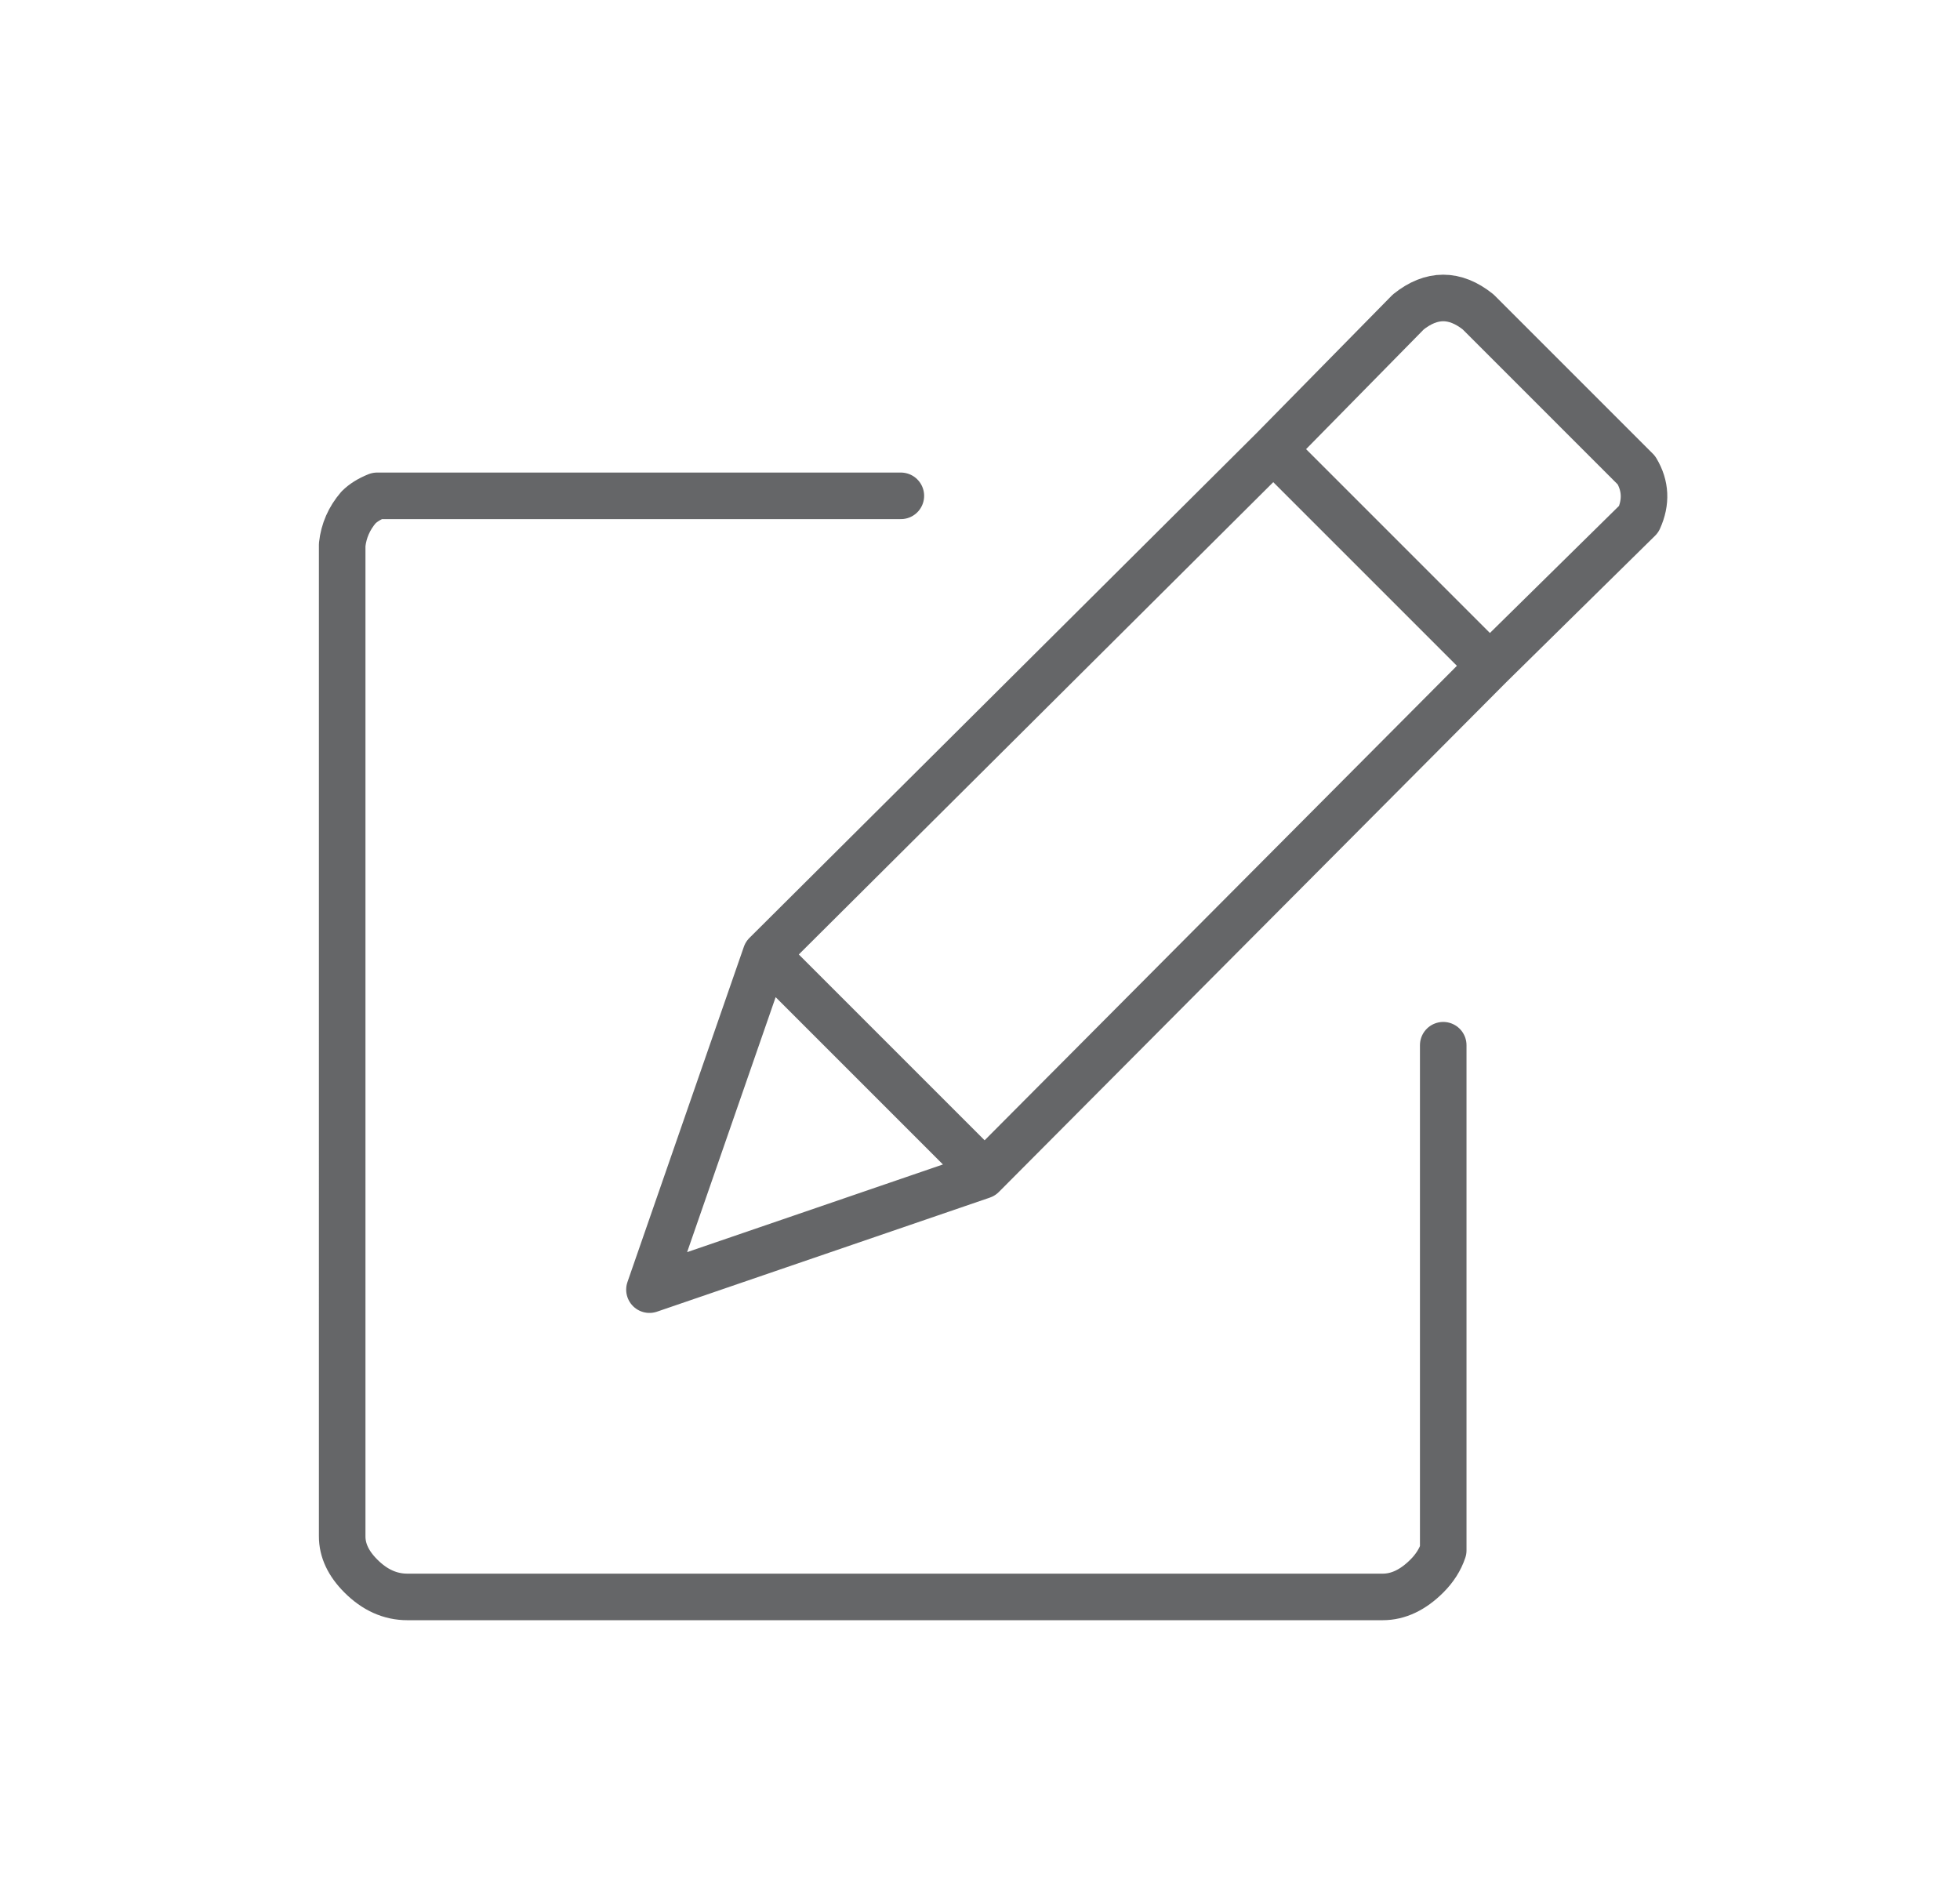 <?xml version="1.0" encoding="utf-8"?>
<!-- Generator: Adobe Illustrator 16.0.0, SVG Export Plug-In . SVG Version: 6.00 Build 0)  -->
<!DOCTYPE svg PUBLIC "-//W3C//DTD SVG 1.1//EN" "http://www.w3.org/Graphics/SVG/1.1/DTD/svg11.dtd">
<svg version="1.1" id="Selected_Items" xmlns="http://www.w3.org/2000/svg" xmlns:xlink="http://www.w3.org/1999/xlink" x="0px"
	 y="0px" width="42.1px" height="40.7px" viewBox="0 0 42.1 40.7" enable-background="new 0 0 42.1 40.7" xml:space="preserve">
<path fill-rule="evenodd" clip-rule="evenodd" fill="none" stroke="#656668" stroke-linecap="round" stroke-linejoin="round" stroke-miterlimit="3" d="
	M35.15,10.1c0.199,0.333,0.216,0.683,0.05,1.05L32,14.3L21.15,25.2L21.1,25.25L13.95,27.7l2.5-7.2L27.35,9.65l2.9-2.95
	c0.5-0.4,1-0.4,1.5,0L35.15,10.1z M32,14.3l-4.65-4.65 M19.35,10.65H8.1c-0.167,0.067-0.3,0.15-0.4,0.25
	c-0.2,0.233-0.317,0.5-0.35,0.8V33c0,0.3,0.133,0.583,0.4,0.85c0.3,0.301,0.633,0.45,1,0.45H29.7c0.333,0,0.649-0.149,0.95-0.45
	c0.166-0.166,0.283-0.35,0.35-0.55V22.45 M21.15,25.2l-4.7-4.7"/>
</svg>
